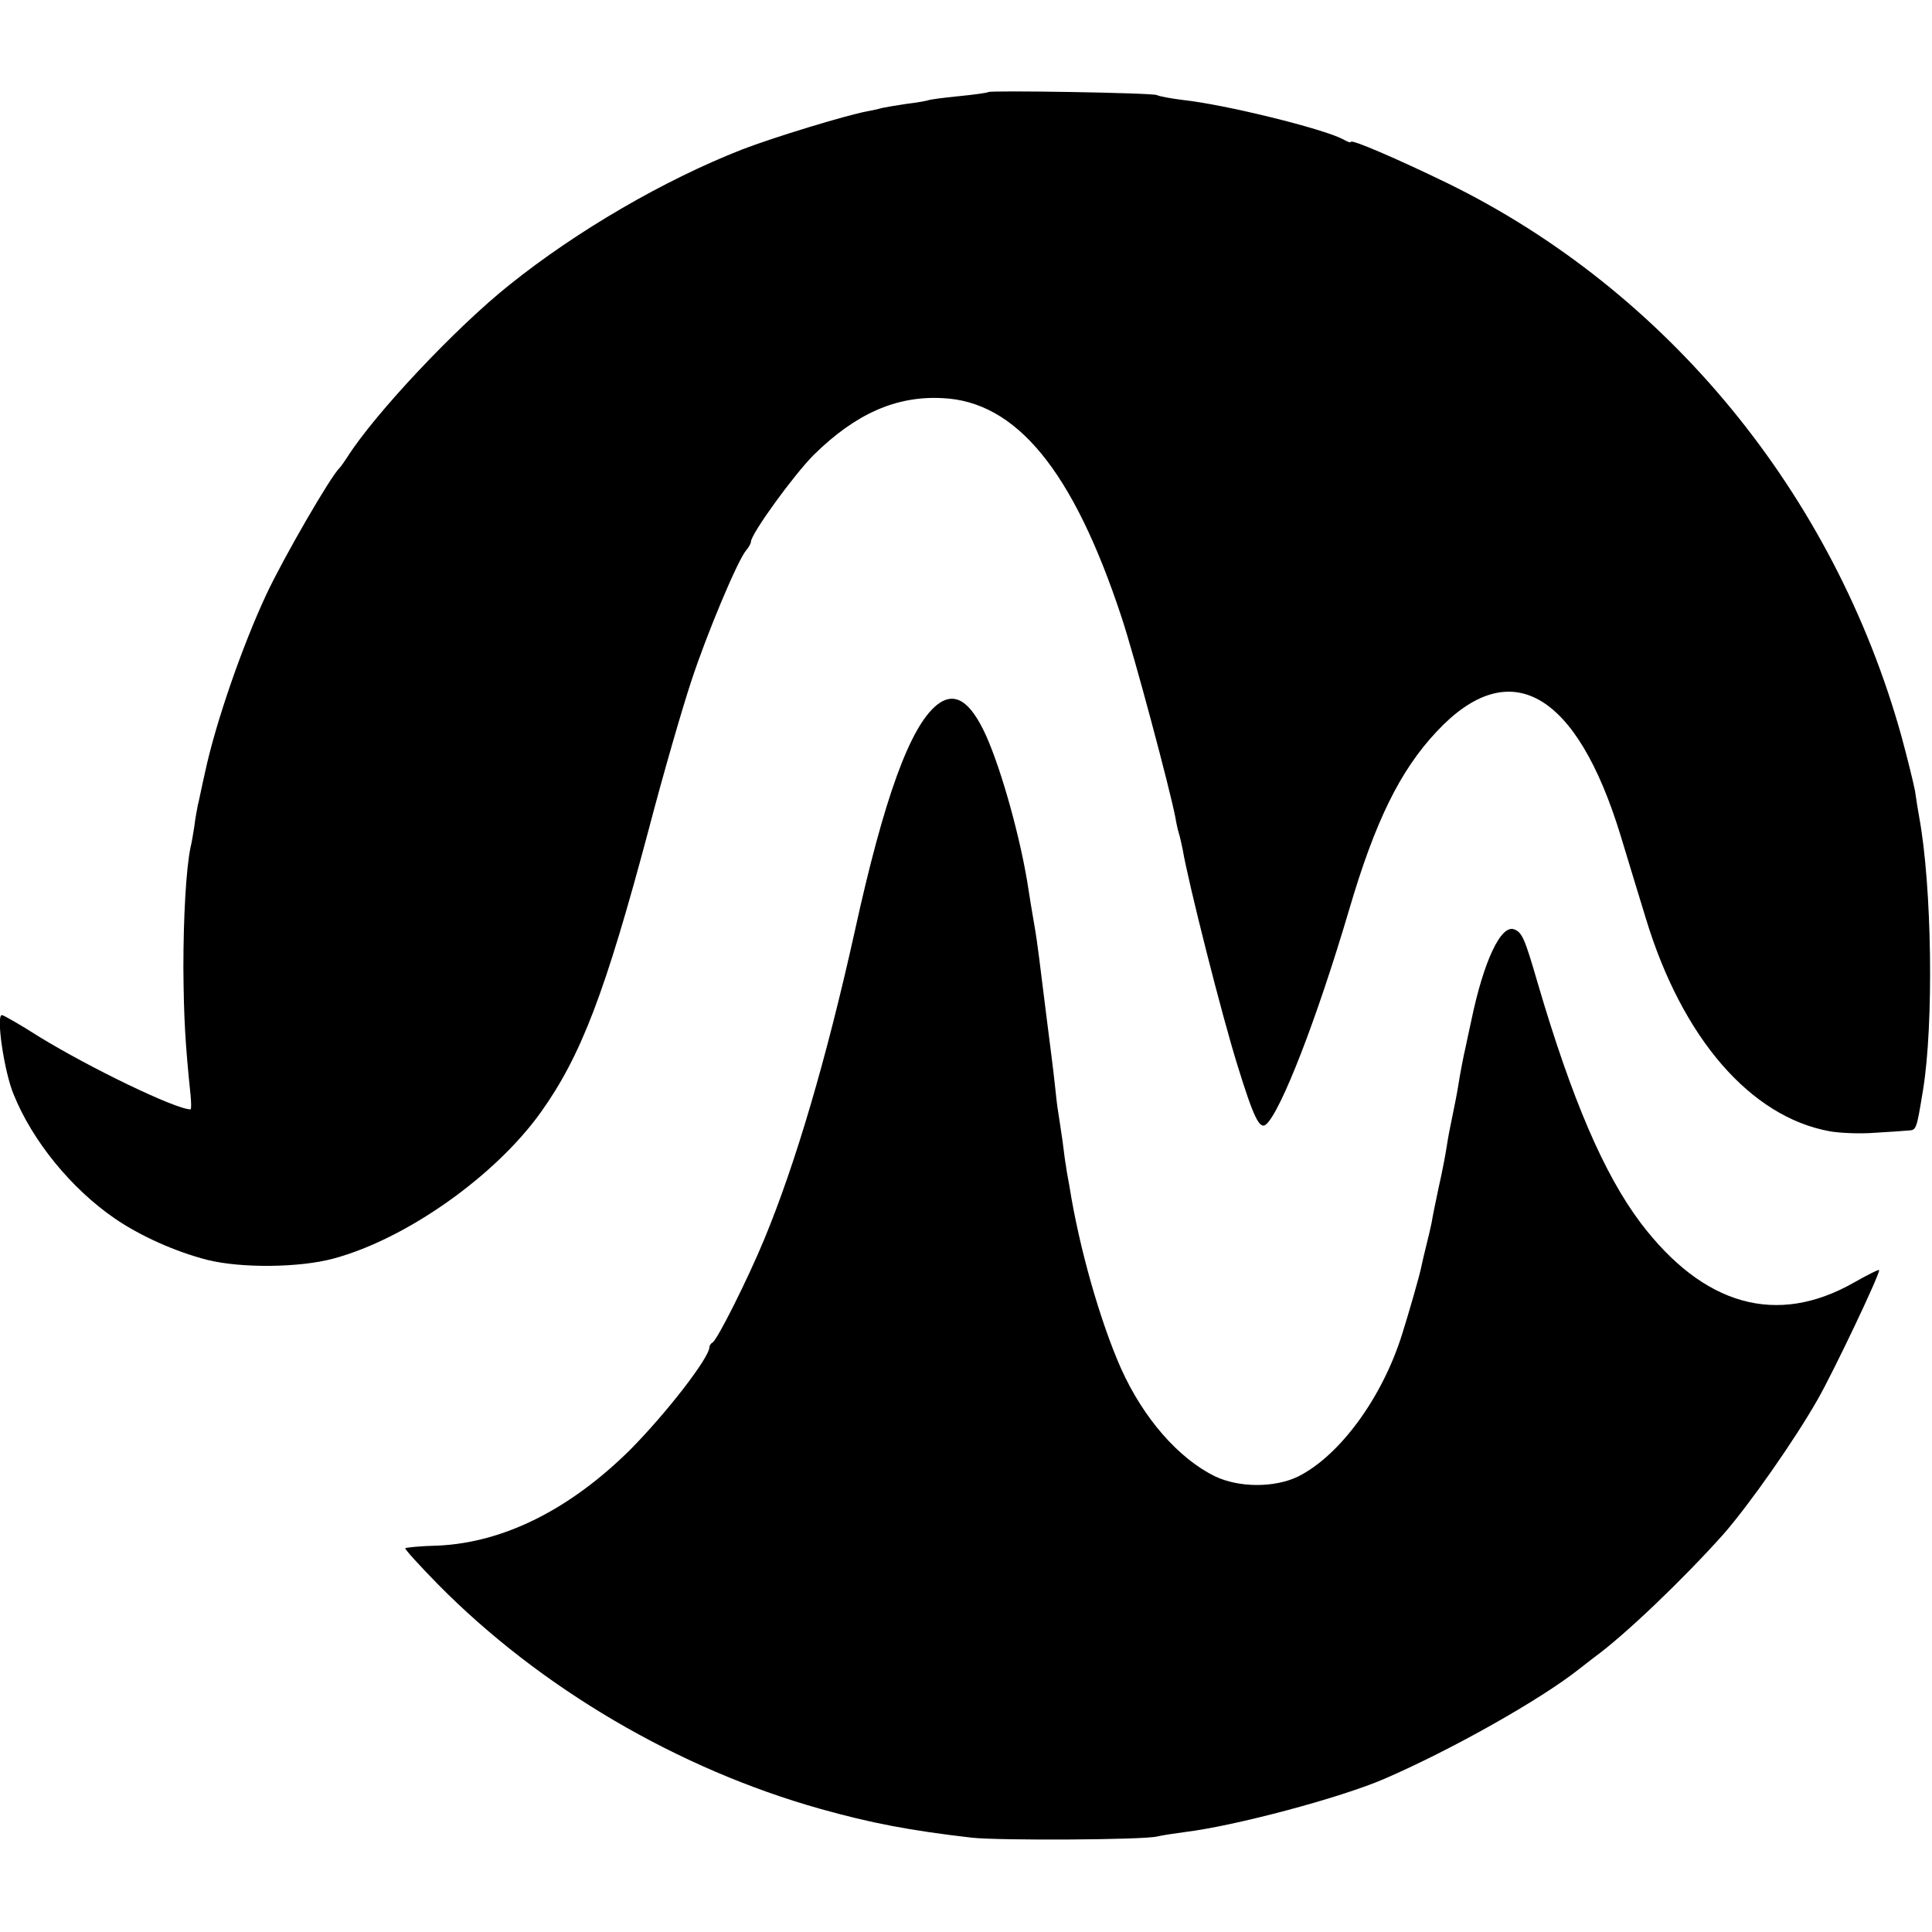 <?xml version="1.0" standalone="no"?>
<!DOCTYPE svg PUBLIC "-//W3C//DTD SVG 20010904//EN"
 "http://www.w3.org/TR/2001/REC-SVG-20010904/DTD/svg10.dtd">
<svg version="1.0" xmlns="http://www.w3.org/2000/svg"
 width="512pt" height="512pt" viewBox="0 0 512 512"
 preserveAspectRatio="xMidYMid meet">
<g transform="translate(0,512) scale(0.1,-0.1)"
fill="#000000" stroke="none">
<path d="M2619 4876 c-2 -2 -38 -7 -79 -11 -41 -4 -78 -9 -81 -11 -3 -1 -28
-6 -55 -9 -27 -4 -57 -9 -66 -11 -10 -3 -28 -7 -40 -9 -58 -11 -248 -69 -331
-101 -207 -81 -439 -216 -617 -359 -142 -113 -356 -341 -428 -454 -9 -14 -19
-28 -22 -31 -23 -21 -148 -237 -194 -335 -64 -137 -134 -339 -162 -469 -9 -39
-17 -80 -20 -91 -2 -11 -7 -36 -9 -55 -3 -19 -7 -44 -10 -55 -12 -58 -19 -187
-19 -320 1 -133 5 -202 19 -337 2 -21 2 -38 0 -38 -39 0 -265 109 -402 193
-50 32 -94 57 -98 57 -16 0 6 -150 31 -210 50 -124 153 -250 268 -329 67 -46
160 -88 246 -110 89 -22 244 -21 335 4 192 52 427 218 548 387 107 150 171
317 287 753 39 149 90 324 112 390 42 128 123 320 145 346 7 8 13 19 13 23 0
21 114 178 167 231 110 108 217 156 339 150 197 -8 348 -192 476 -580 34 -102
129 -458 143 -532 2 -13 6 -31 9 -41 3 -9 7 -28 10 -42 15 -89 104 -441 146
-575 42 -136 58 -169 75 -155 39 33 135 280 220 568 69 235 135 370 233 474
193 206 370 106 487 -277 20 -66 50 -165 67 -220 96 -316 277 -525 487 -563
28 -5 82 -7 119 -4 37 2 77 5 89 6 22 1 22 3 39 106 29 175 24 541 -10 725 -3
17 -8 47 -11 69 -4 21 -20 86 -36 145 -179 643 -621 1181 -1204 1466 -134 65
-255 117 -255 109 0 -3 -9 0 -21 7 -53 28 -312 92 -424 104 -33 4 -64 10 -69
13 -10 6 -441 13 -447 8z"/>
<path d="M2483 3252 c-71 -57 -140 -245 -218 -601 -75 -338 -157 -616 -240
-816 -43 -104 -125 -268 -137 -273 -4 -2 -8 -8 -8 -12 0 -28 -114 -175 -209
-271 -160 -159 -336 -247 -510 -255 -46 -1 -85 -5 -87 -7 -2 -2 37 -45 86 -95
271 -275 637 -490 1015 -596 132 -37 235 -57 400 -76 72 -8 453 -6 491 3 12 3
45 8 75 12 131 16 410 90 528 141 178 77 414 210 516 291 17 13 35 27 40 31
80 58 236 207 343 327 68 78 187 247 250 358 42 74 162 326 162 341 0 3 -30
-12 -67 -33 -204 -116 -398 -62 -565 158 -97 129 -182 326 -273 636 -34 117
-41 134 -62 142 -35 14 -81 -83 -114 -242 -7 -33 -14 -64 -15 -70 -6 -25 -15
-73 -20 -105 -3 -19 -10 -54 -15 -78 -5 -23 -12 -59 -15 -80 -3 -20 -12 -68
-21 -107 -8 -38 -17 -81 -19 -95 -3 -14 -9 -41 -14 -60 -5 -19 -11 -46 -14
-60 -4 -20 -32 -118 -50 -175 -53 -170 -166 -323 -276 -378 -62 -30 -157 -30
-221 1 -97 48 -189 154 -248 285 -55 124 -111 319 -137 484 -5 26 -9 50 -9 53
-1 3 -5 32 -9 65 -5 33 -10 69 -12 80 -2 11 -6 45 -9 75 -3 30 -13 107 -21
170 -8 63 -17 135 -20 160 -3 25 -9 68 -14 95 -5 28 -11 66 -14 85 -19 129
-70 315 -113 411 -42 92 -83 118 -130 81z"/>
</g>
</svg>
